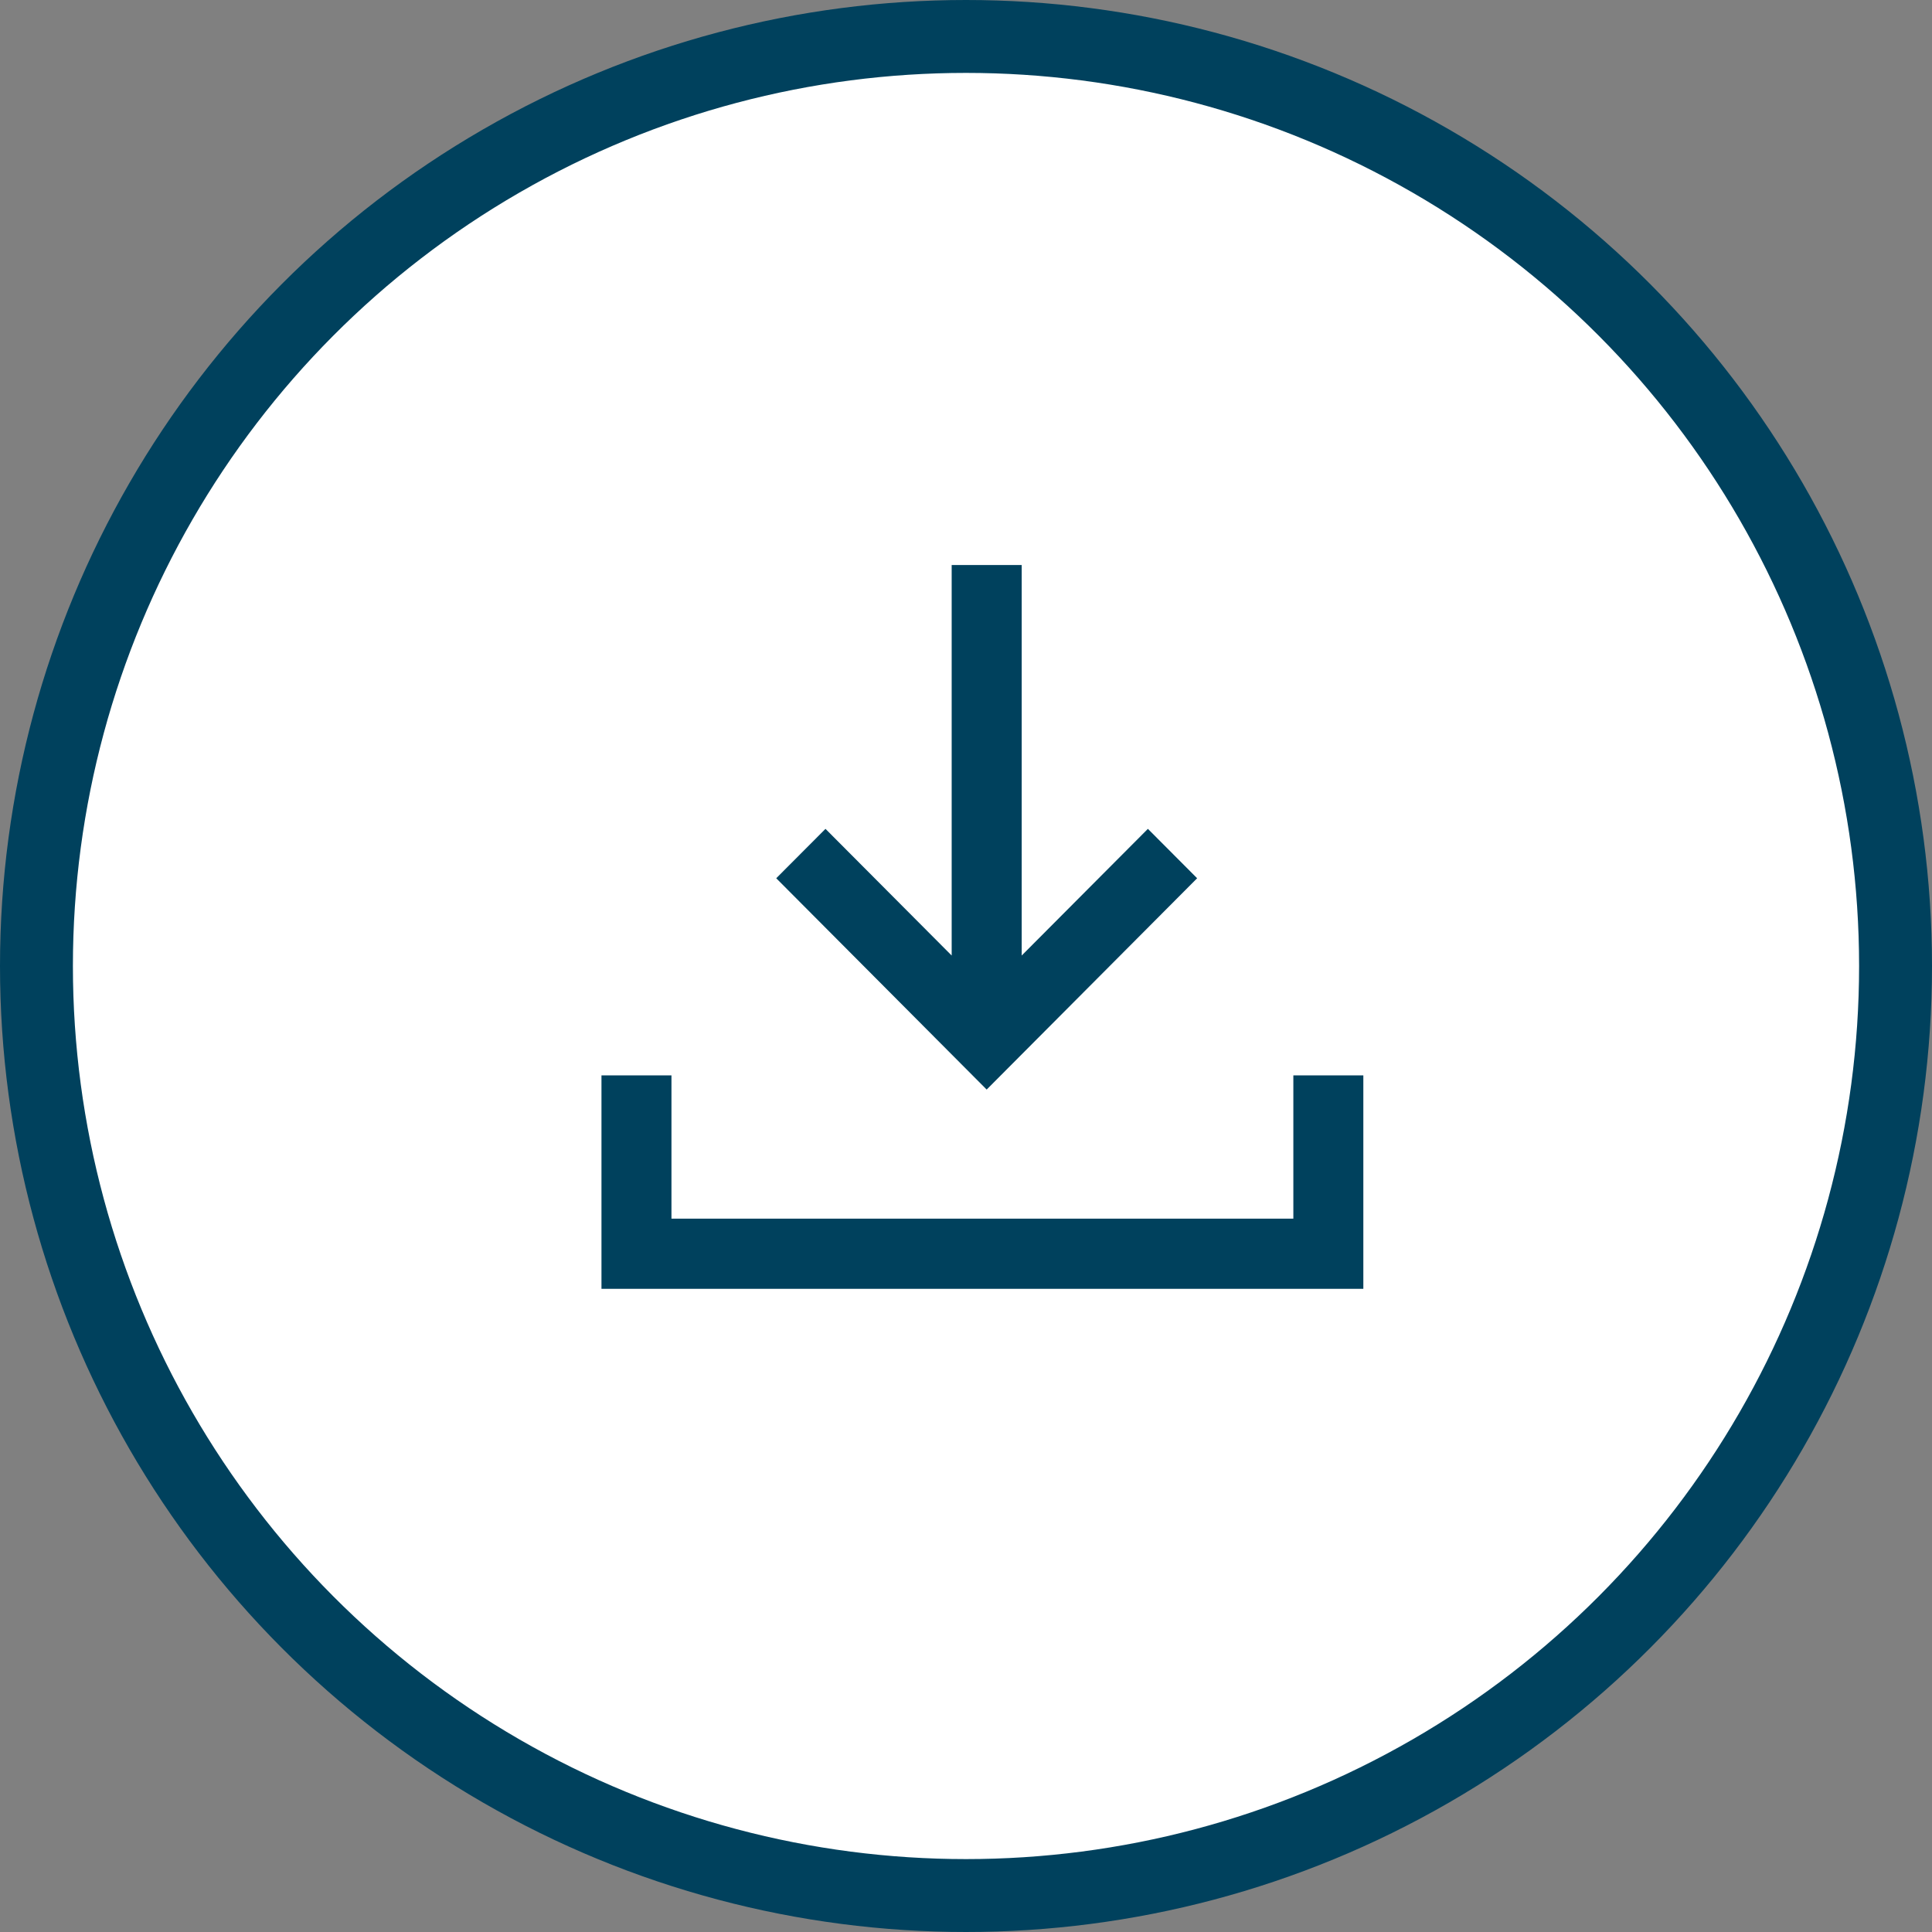 <svg width="53" height="53" xmlns="http://www.w3.org/2000/svg"><rect width="100%" height="100%" fill="#808080" stroke="none"/><g transform="translate(1 1)" stroke="#00415D" fill="none" fill-rule="evenodd"><circle stroke-width="2" fill="#FFF" cx="25.5" cy="25.5" r="25.5"/><path fill="#00415D" fill-rule="nonzero" d="M25.607 15v11.423l-3.962-3.977-.645.647 5.067 5.088 5.068-5.088-.645-.647-3.962 3.977V15zM35.9 29h-.92v3.931H16.92V29H16v4.856h19.9z"/></g></svg>